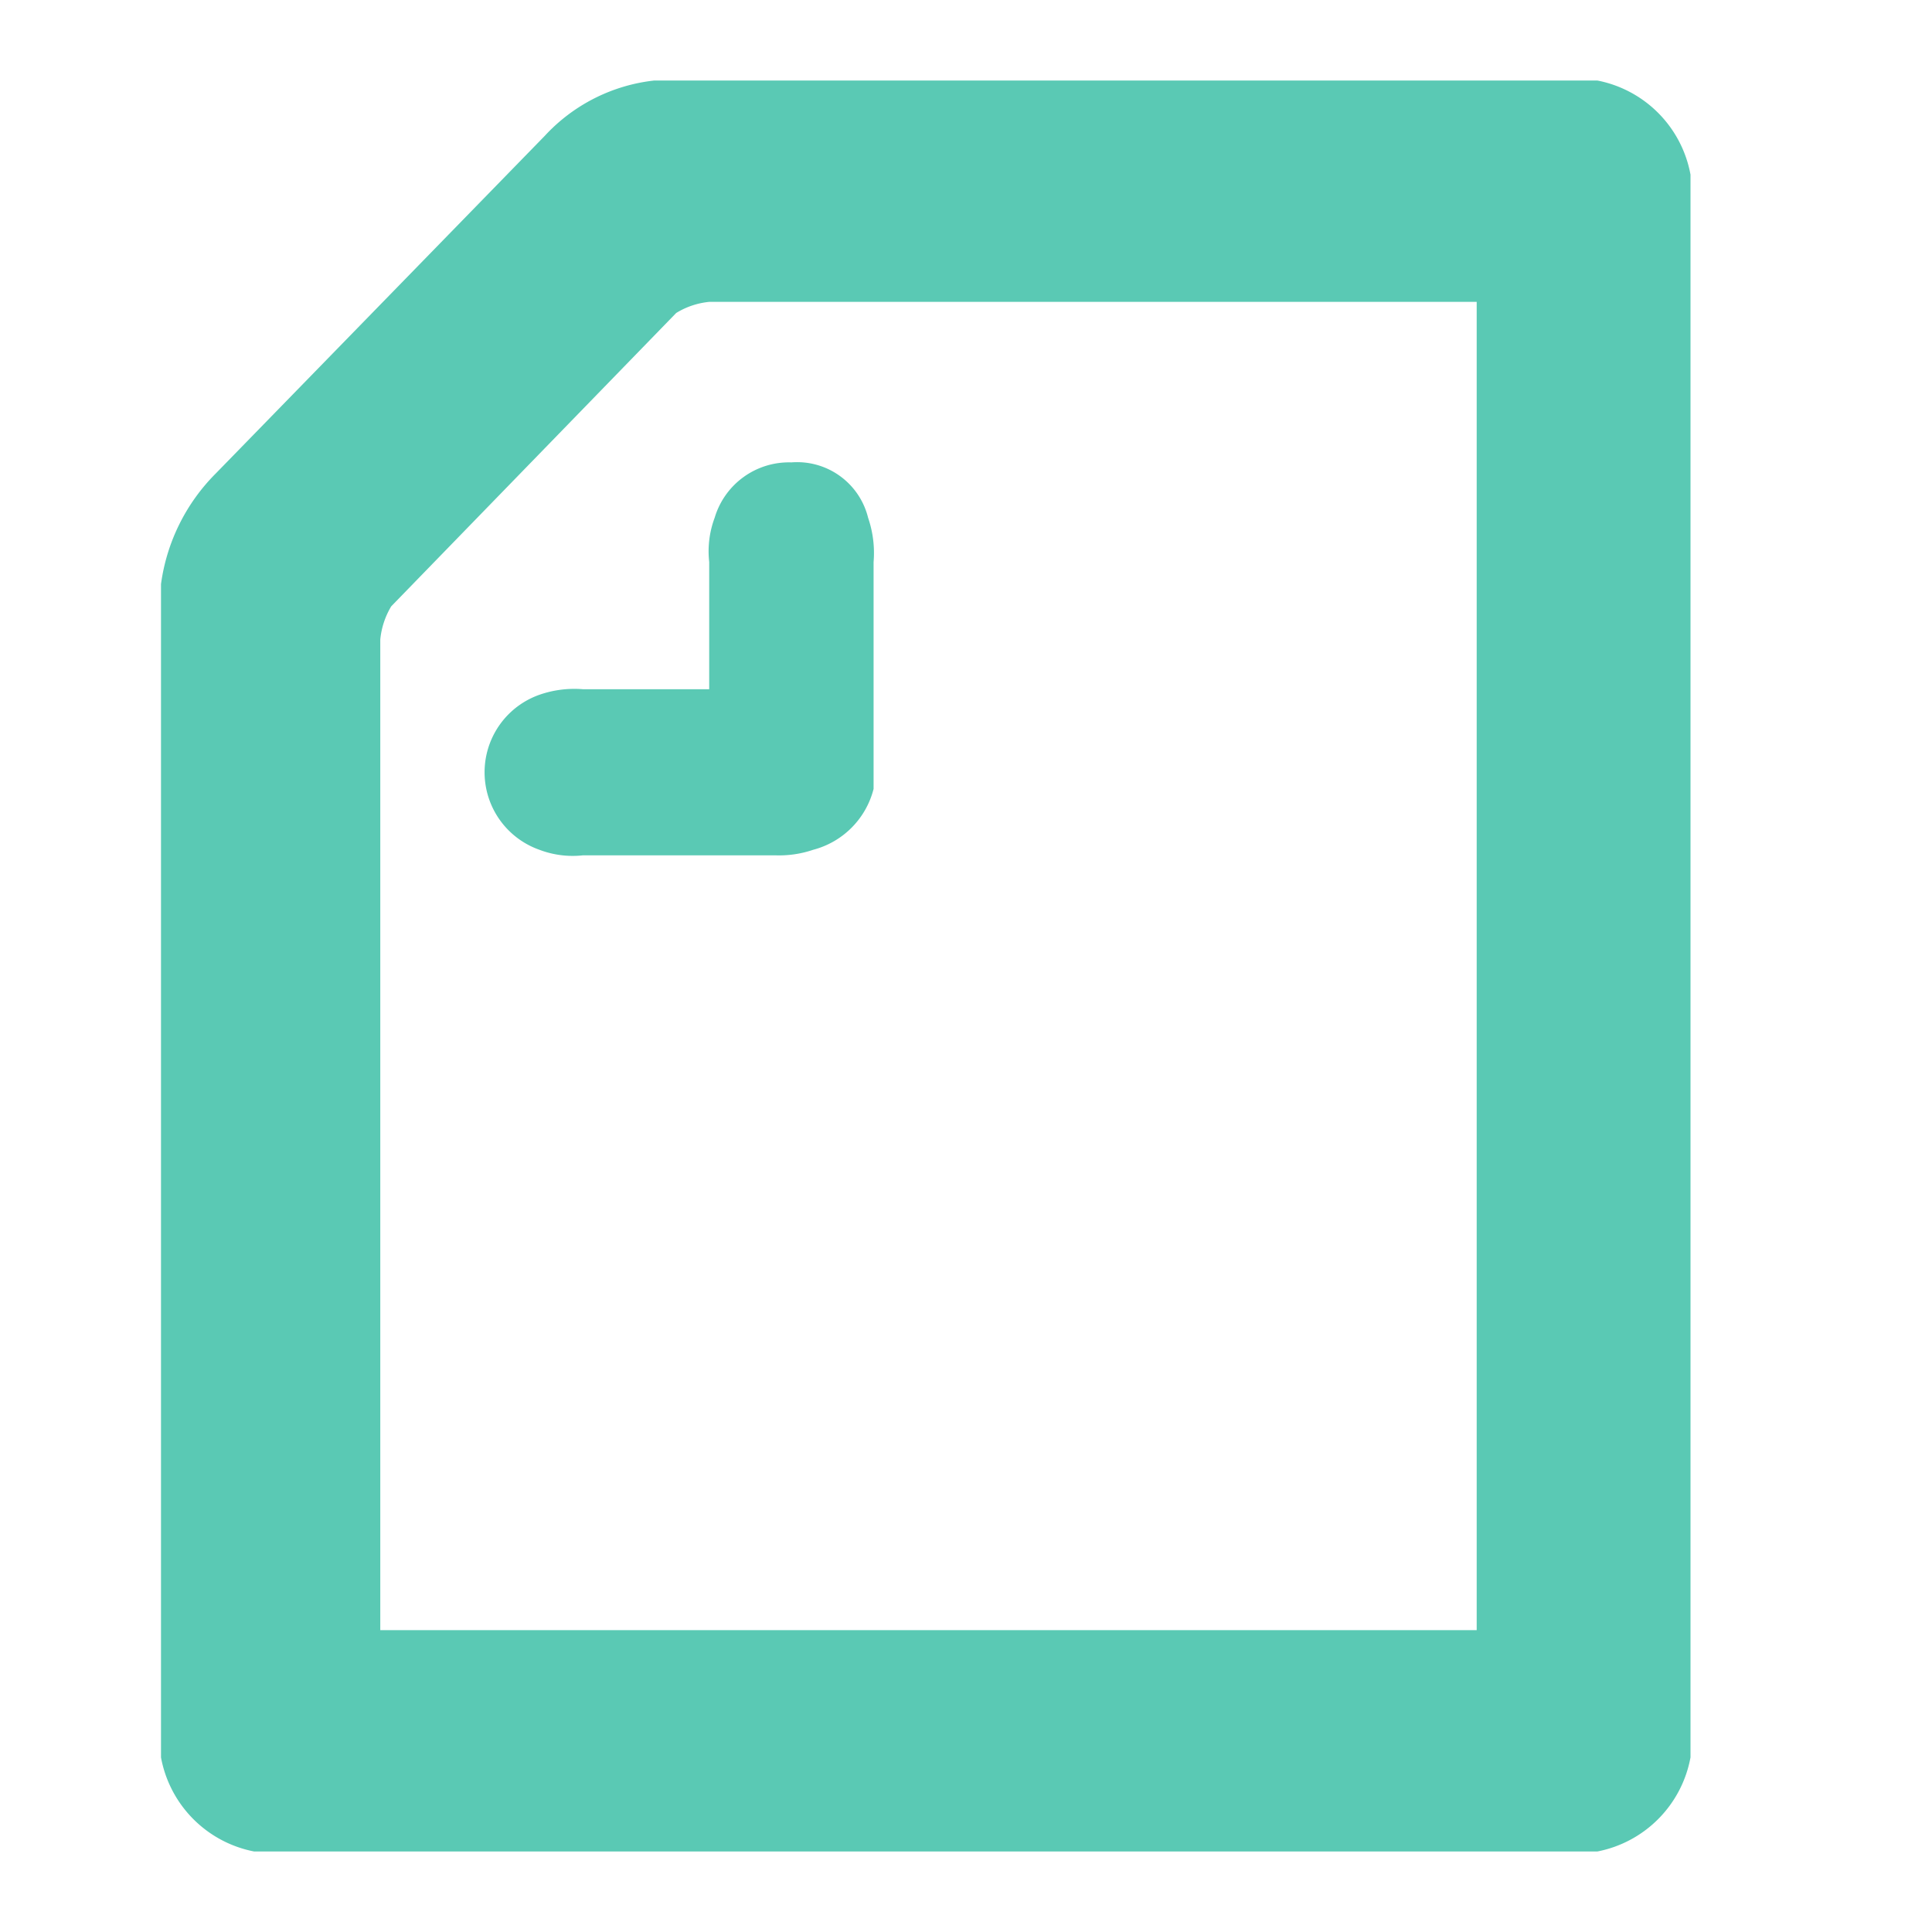 <svg xmlns="http://www.w3.org/2000/svg" width="24" height="24" viewBox="0 0 24 24"><g transform="translate(-198 -5139)"><rect width="24" height="24" transform="translate(198 5139)" fill="none"/><g transform="translate(200 5140)"><path d="M7.627,9.625H5.244A1.161,1.161,0,0,1,4.7,9.556a1.021,1.021,0,0,1,0-1.925,1.316,1.316,0,0,1,.545-.069H6.81V5.981a1.192,1.192,0,0,1,.068-.55.963.963,0,0,1,.953-.687.908.908,0,0,1,.953.688,1.352,1.352,0,0,1,.068.55V8.8a1.048,1.048,0,0,1-.749.756,1.318,1.318,0,0,1-.477.069Zm8.717,9.625H2.724V6.944a.984.984,0,0,1,.136-.412L6.4,2.888A.962.962,0,0,1,6.81,2.75h9.534ZM.681,4.881A2.4,2.4,0,0,0,0,6.256V20.831A1.459,1.459,0,0,0,1.158,22H17.842A1.459,1.459,0,0,0,19,20.831V1.169A1.459,1.459,0,0,0,17.842,0H6.129A2.176,2.176,0,0,0,4.767.688Z" fill="#5ac9b4" fill-rule="evenodd"/></g></g></svg>